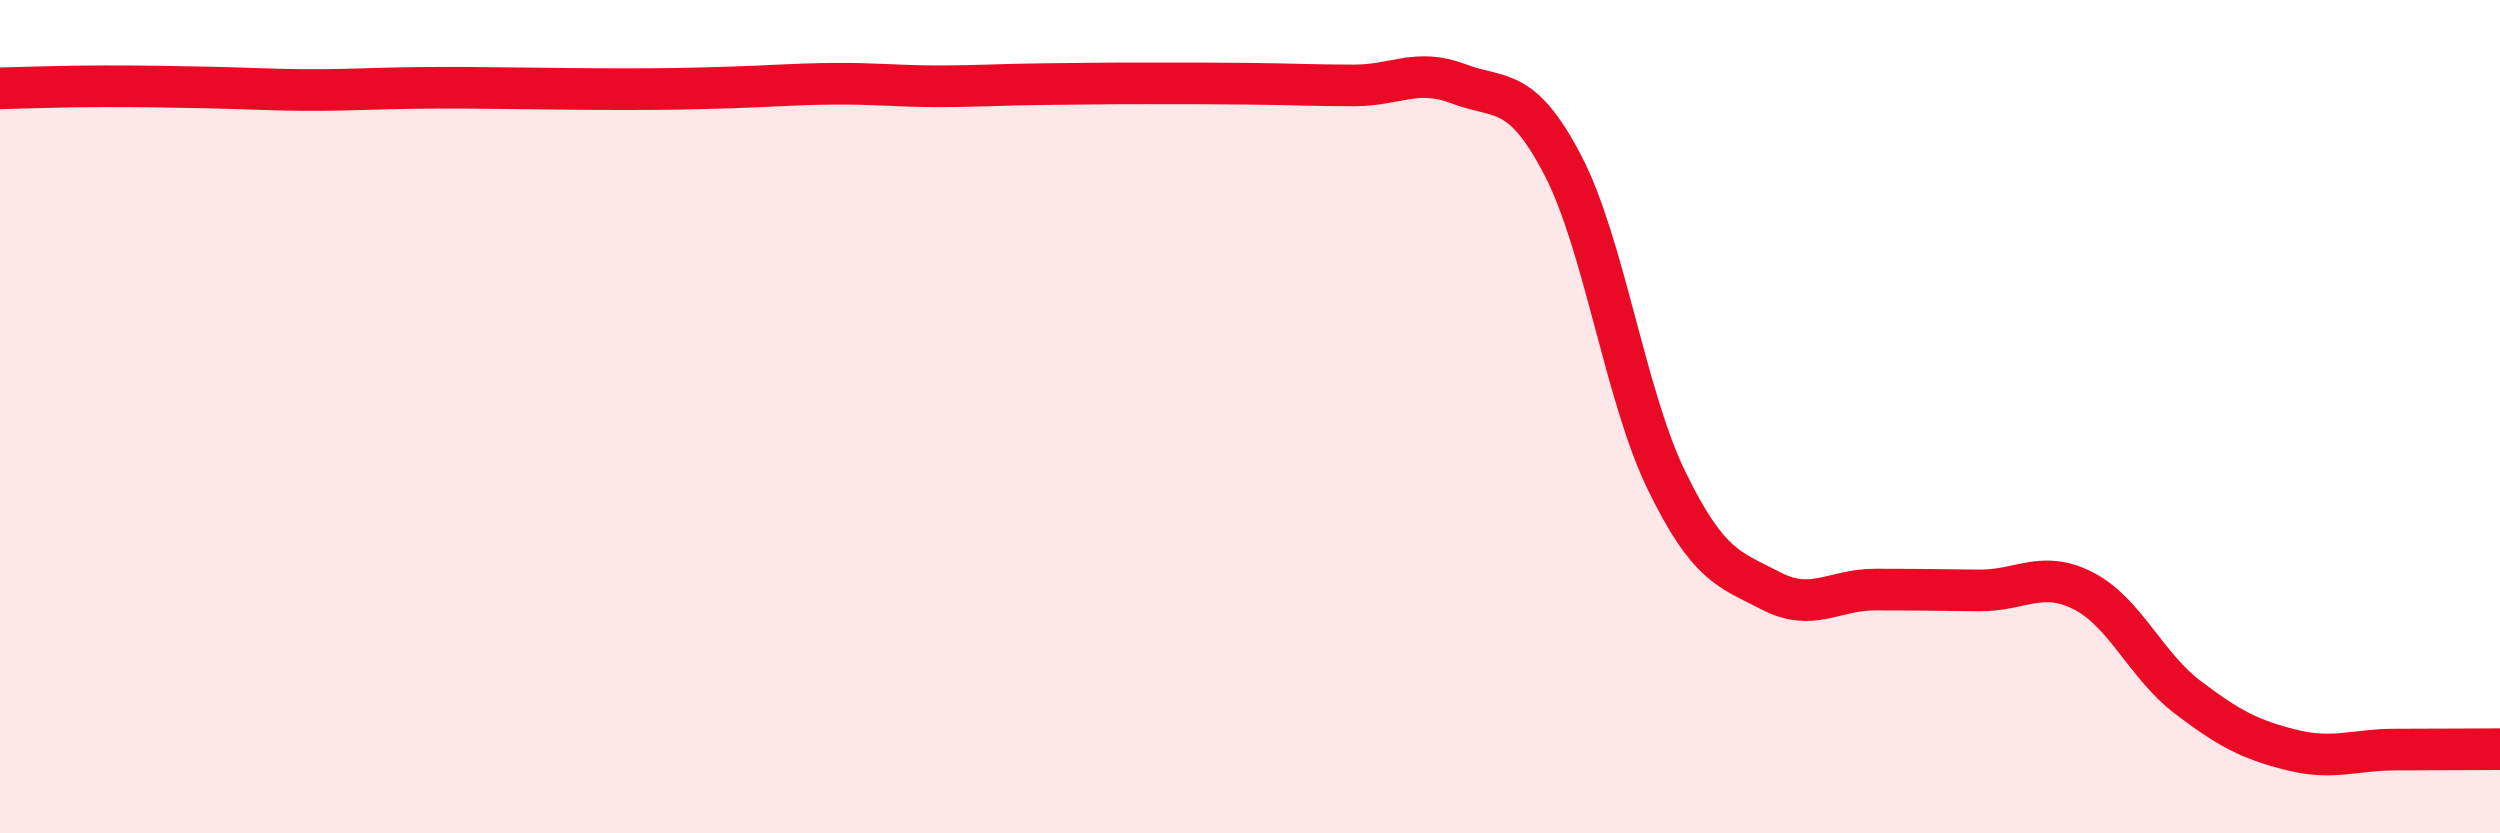 
    <svg width="60" height="20" viewBox="0 0 60 20" xmlns="http://www.w3.org/2000/svg">
      <path
        d="M 0,2.12 C 0.5,2.11 1.5,2.07 2.5,2.07 C 3.5,2.07 4,2.08 5,2.1 C 6,2.12 6.5,2.16 7.5,2.16 C 8.5,2.16 9,2.12 10,2.11 C 11,2.1 11.5,2.11 12.5,2.12 C 13.5,2.13 14,2.14 15,2.14 C 16,2.14 16.5,2.13 17.5,2.1 C 18.5,2.07 19,2.02 20,2.01 C 21,2 21.5,2.07 22.5,2.07 C 23.5,2.07 24,2.03 25,2.02 C 26,2.01 26.5,2 27.5,2 C 28.5,2 29,2 30,2.01 C 31,2.02 31.5,2.05 32.5,2.05 C 33.5,2.05 34,1.63 35,2.01 C 36,2.39 36.5,2.04 37.5,3.95 C 38.5,5.86 39,9.49 40,11.54 C 41,13.59 41.5,13.66 42.5,14.18 C 43.5,14.7 44,14.15 45,14.15 C 46,14.15 46.5,14.16 47.5,14.17 C 48.5,14.18 49,13.67 50,14.18 C 51,14.69 51.5,15.97 52.5,16.73 C 53.5,17.49 54,17.75 55,18 C 56,18.25 56.5,17.99 57.5,17.99 C 58.5,17.99 59.5,17.98 60,17.98L60 20L0 20Z"
        fill="#EB0A25"
        opacity="0.1"
        stroke-linecap="round"
        stroke-linejoin="round"
      />
      <path
        d="M 0,2.12 C 0.5,2.11 1.5,2.07 2.5,2.07 C 3.5,2.07 4,2.08 5,2.1 C 6,2.12 6.5,2.16 7.5,2.16 C 8.5,2.16 9,2.12 10,2.11 C 11,2.1 11.5,2.11 12.5,2.12 C 13.5,2.13 14,2.14 15,2.14 C 16,2.14 16.5,2.13 17.5,2.1 C 18.5,2.07 19,2.02 20,2.01 C 21,2 21.5,2.07 22.5,2.07 C 23.5,2.07 24,2.03 25,2.02 C 26,2.01 26.5,2 27.5,2 C 28.5,2 29,2 30,2.01 C 31,2.02 31.5,2.05 32.5,2.05 C 33.5,2.05 34,1.63 35,2.01 C 36,2.39 36.5,2.04 37.5,3.95 C 38.5,5.86 39,9.49 40,11.54 C 41,13.59 41.5,13.66 42.5,14.18 C 43.5,14.7 44,14.15 45,14.15 C 46,14.15 46.5,14.16 47.5,14.17 C 48.5,14.18 49,13.67 50,14.18 C 51,14.69 51.5,15.97 52.5,16.73 C 53.5,17.49 54,17.75 55,18 C 56,18.25 56.5,17.99 57.5,17.99 C 58.5,17.99 59.5,17.98 60,17.98"
        stroke="#EB0A25"
        stroke-width="1"
        fill="none"
        stroke-linecap="round"
        stroke-linejoin="round"
      />
    </svg>
  